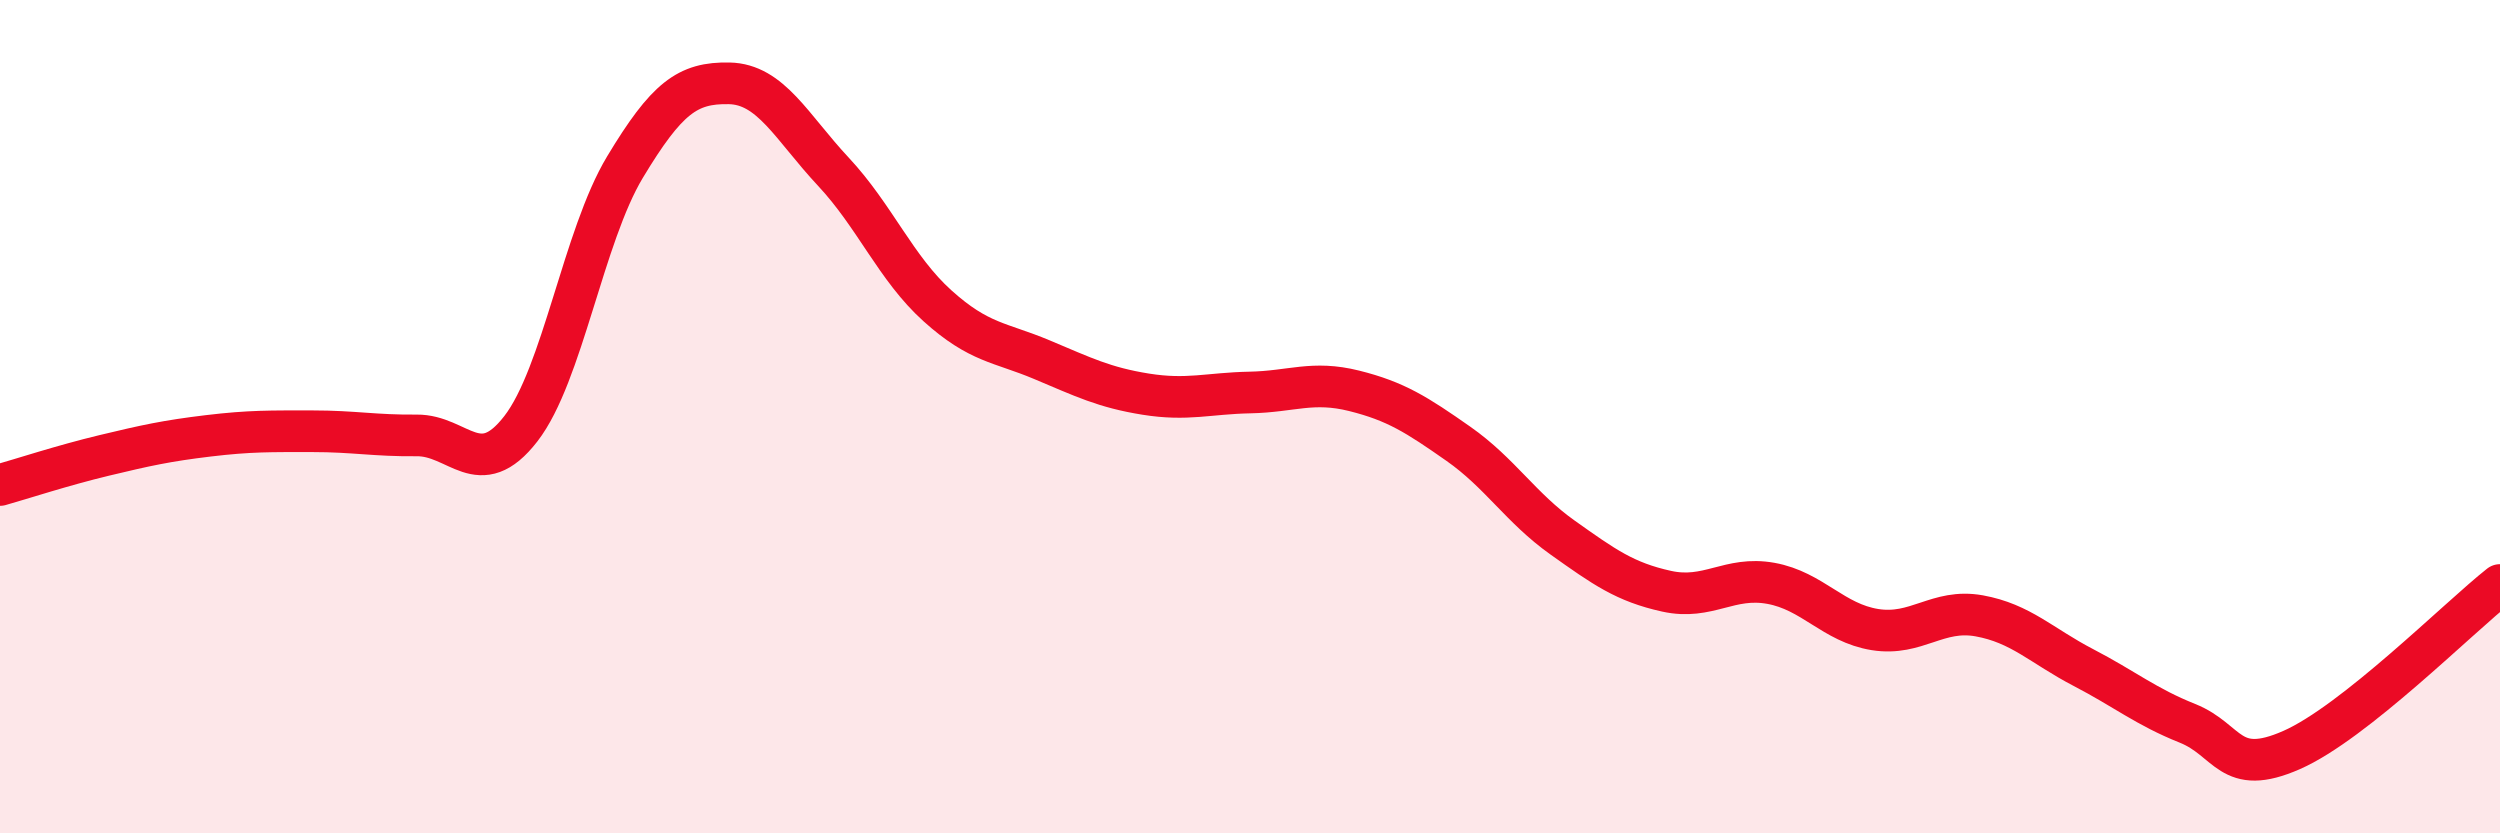 
    <svg width="60" height="20" viewBox="0 0 60 20" xmlns="http://www.w3.org/2000/svg">
      <path
        d="M 0,11.64 C 0.5,11.5 1.5,11.17 2.5,10.93 C 3.5,10.69 4,10.58 5,10.46 C 6,10.34 6.5,10.35 7.5,10.35 C 8.5,10.35 9,10.46 10,10.45 C 11,10.44 11.5,11.58 12.5,10.29 C 13.5,9 14,5.67 15,4.01 C 16,2.35 16.5,1.98 17.5,2 C 18.5,2.02 19,3.05 20,4.12 C 21,5.19 21.5,6.44 22.5,7.34 C 23.5,8.24 24,8.21 25,8.63 C 26,9.05 26.5,9.3 27.5,9.46 C 28.5,9.62 29,9.44 30,9.42 C 31,9.4 31.5,9.13 32.5,9.38 C 33.5,9.63 34,9.95 35,10.65 C 36,11.35 36.5,12.19 37.5,12.9 C 38.5,13.61 39,13.97 40,14.19 C 41,14.41 41.5,13.82 42.5,14 C 43.5,14.18 44,14.95 45,15.11 C 46,15.27 46.5,14.6 47.5,14.78 C 48.5,14.96 49,15.5 50,16.02 C 51,16.54 51.5,16.96 52.5,17.36 C 53.5,17.76 53.5,18.66 55,18 C 56.5,17.34 59,14.83 60,14.04L60 20L0 20Z"
        fill="#EB0A25"
        opacity="0.1"
        stroke-linecap="round"
        stroke-linejoin="round"
      />
      <path
        d="M 0,11.64 C 0.5,11.5 1.5,11.17 2.5,10.93 C 3.5,10.69 4,10.58 5,10.46 C 6,10.34 6.5,10.35 7.5,10.35 C 8.5,10.35 9,10.46 10,10.45 C 11,10.44 11.5,11.58 12.5,10.29 C 13.5,9 14,5.67 15,4.01 C 16,2.35 16.5,1.98 17.5,2 C 18.5,2.02 19,3.05 20,4.12 C 21,5.19 21.5,6.44 22.5,7.34 C 23.5,8.24 24,8.21 25,8.63 C 26,9.05 26.5,9.3 27.5,9.46 C 28.5,9.62 29,9.44 30,9.42 C 31,9.4 31.5,9.13 32.5,9.38 C 33.5,9.63 34,9.95 35,10.65 C 36,11.35 36.5,12.19 37.5,12.9 C 38.5,13.61 39,13.97 40,14.19 C 41,14.41 41.5,13.82 42.5,14 C 43.5,14.18 44,14.95 45,15.11 C 46,15.27 46.5,14.6 47.5,14.78 C 48.5,14.96 49,15.5 50,16.02 C 51,16.54 51.5,16.96 52.5,17.36 C 53.5,17.76 53.5,18.66 55,18 C 56.5,17.34 59,14.83 60,14.04"
        stroke="#EB0A25"
        stroke-width="1"
        fill="none"
        stroke-linecap="round"
        stroke-linejoin="round"
      />
    </svg>
  